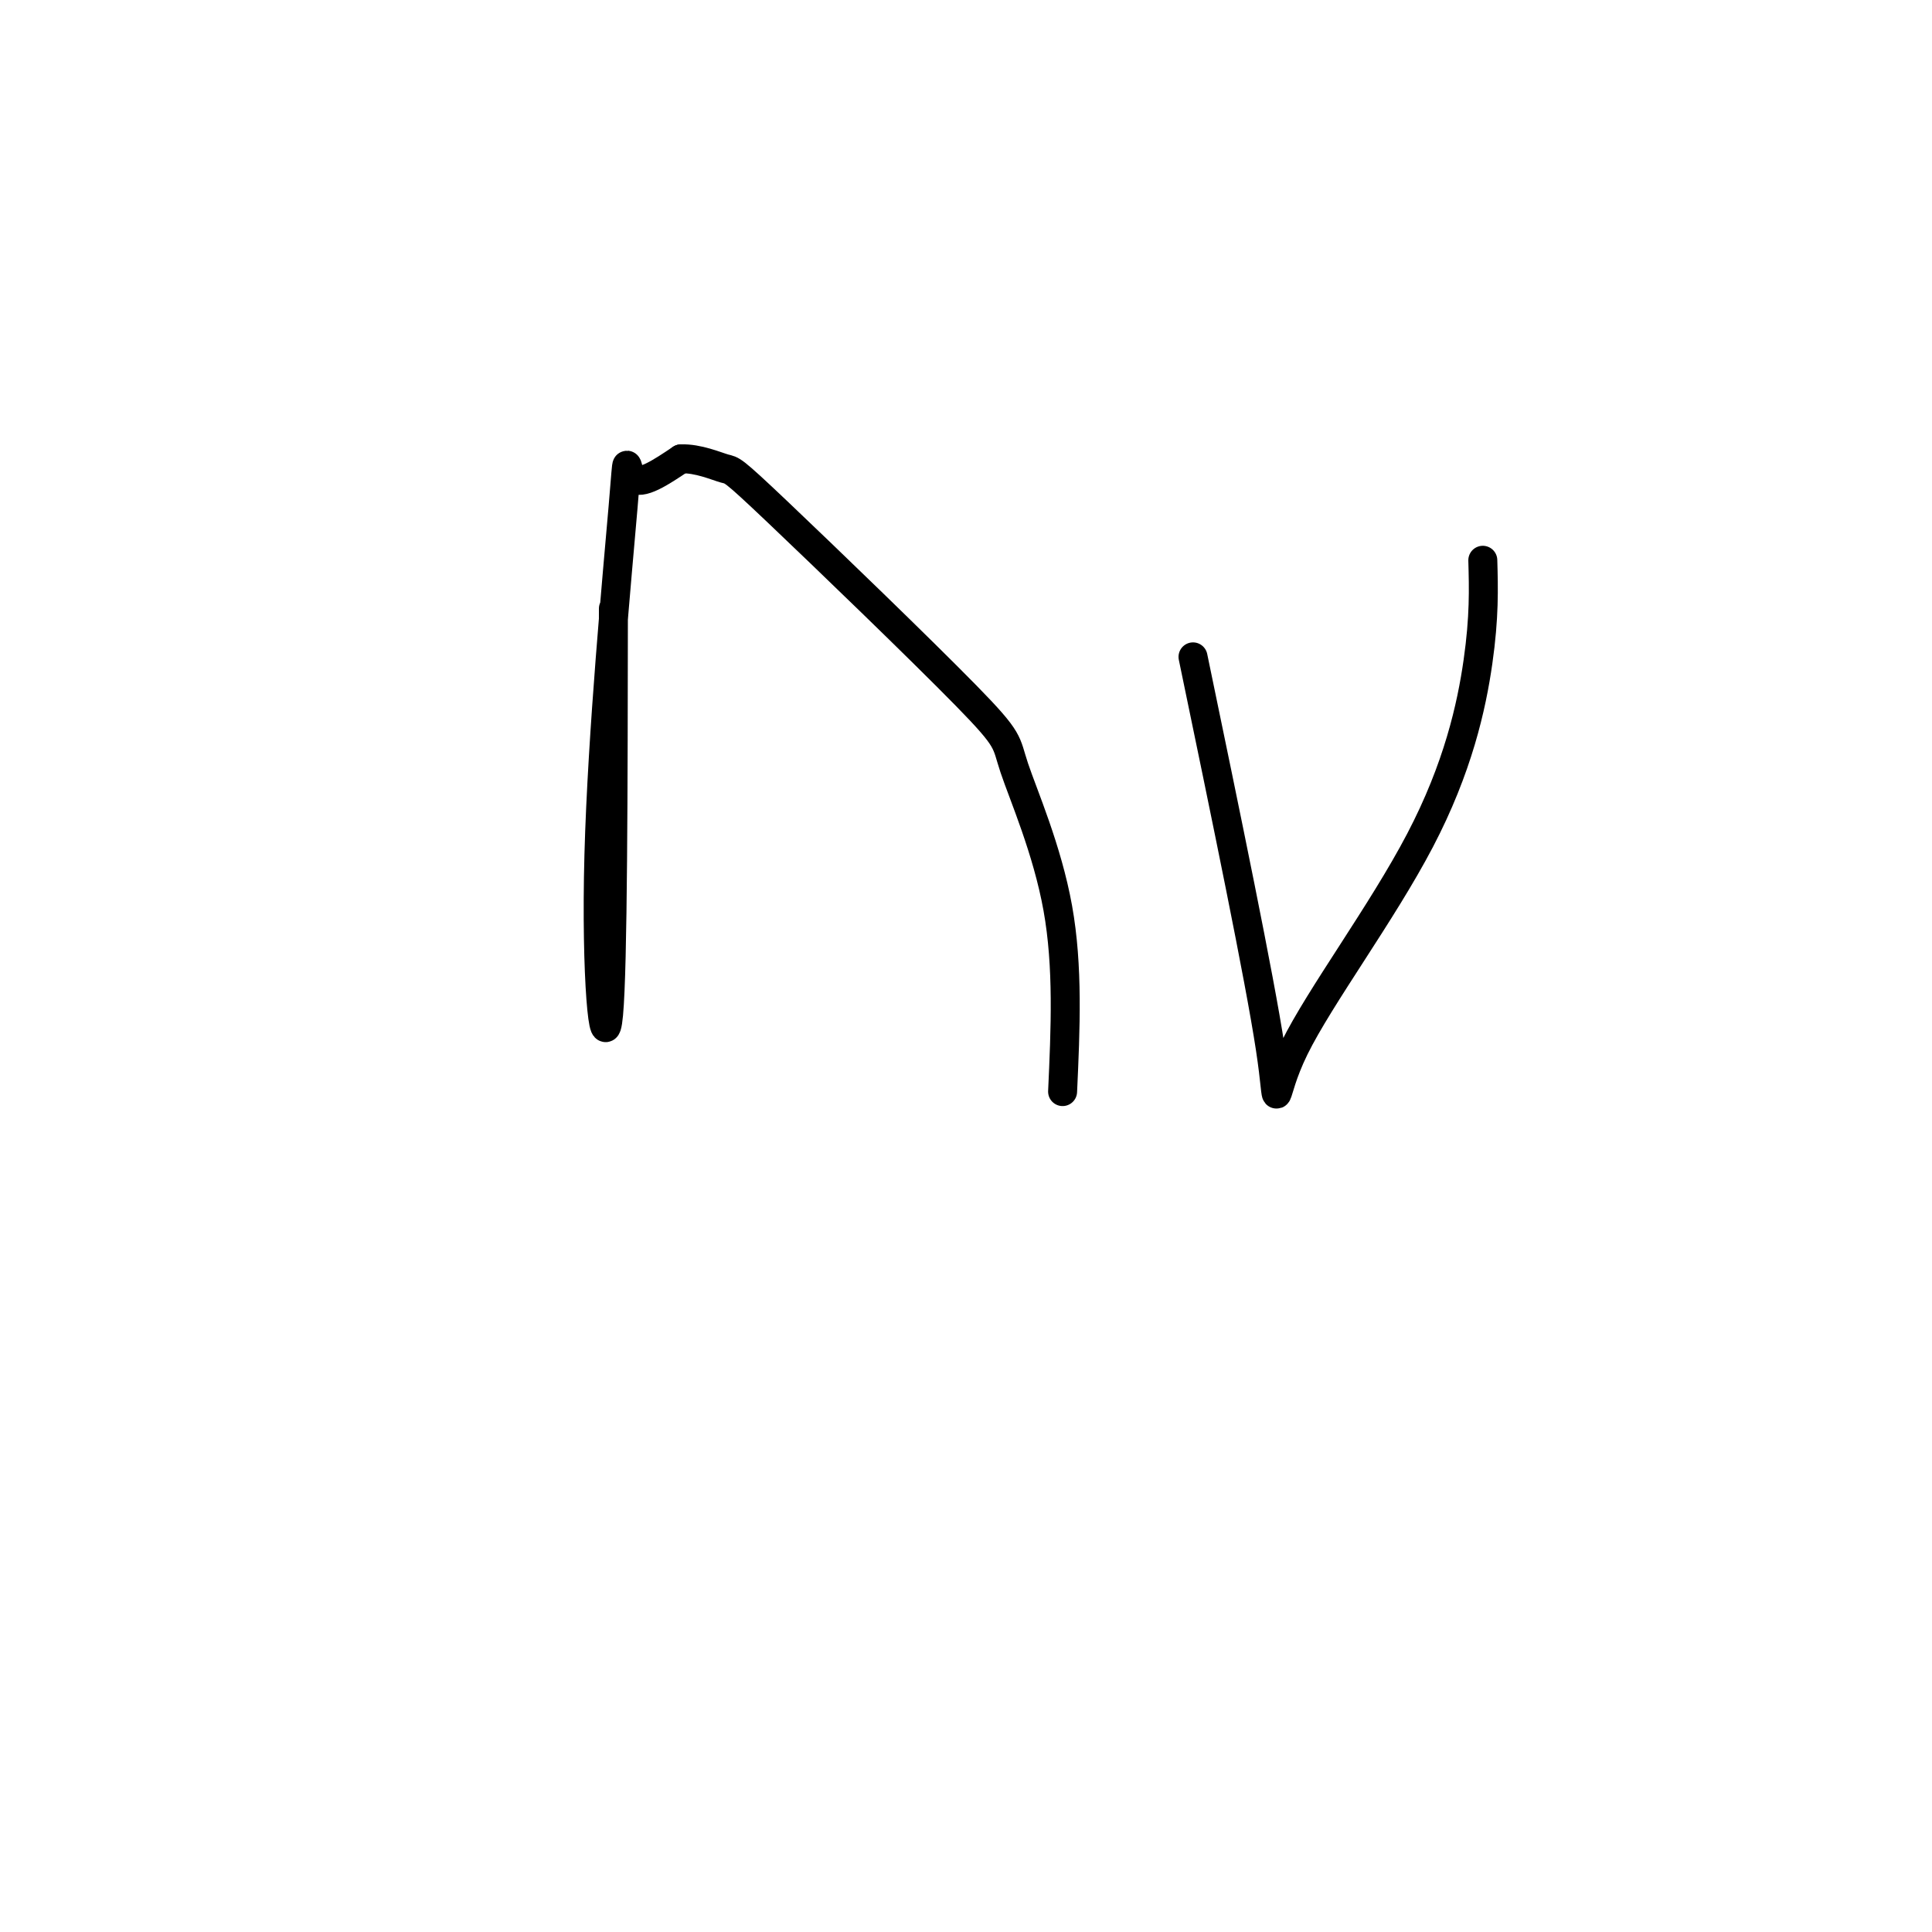 <svg viewBox='0 0 400 400' version='1.1' xmlns='http://www.w3.org/2000/svg' xmlns:xlink='http://www.w3.org/1999/xlink'><g fill='none' stroke='#000000' stroke-width='6' stroke-linecap='round' stroke-linejoin='round'><path d='M127,126c-0.045,37.099 -0.089,74.198 -1,84c-0.911,9.802 -2.687,-7.692 -2,-33c0.687,-25.308 3.839,-58.429 5,-72c1.161,-13.571 0.332,-7.592 2,-6c1.668,1.592 5.834,-1.204 10,-4'/><path d='M141,95c3.519,-0.135 7.315,1.528 9,2c1.685,0.472 1.258,-0.246 11,9c9.742,9.246 29.652,28.458 39,38c9.348,9.542 8.132,9.415 10,15c1.868,5.585 6.819,16.881 9,29c2.181,12.119 1.590,25.059 1,38'/><path d='M247,136c6.890,33.193 13.780,66.386 16,81c2.220,14.614 -0.230,10.649 5,0c5.230,-10.649 18.139,-27.982 26,-43c7.861,-15.018 10.675,-27.719 12,-37c1.325,-9.281 1.163,-15.140 1,-21'/></g>
</svg>
